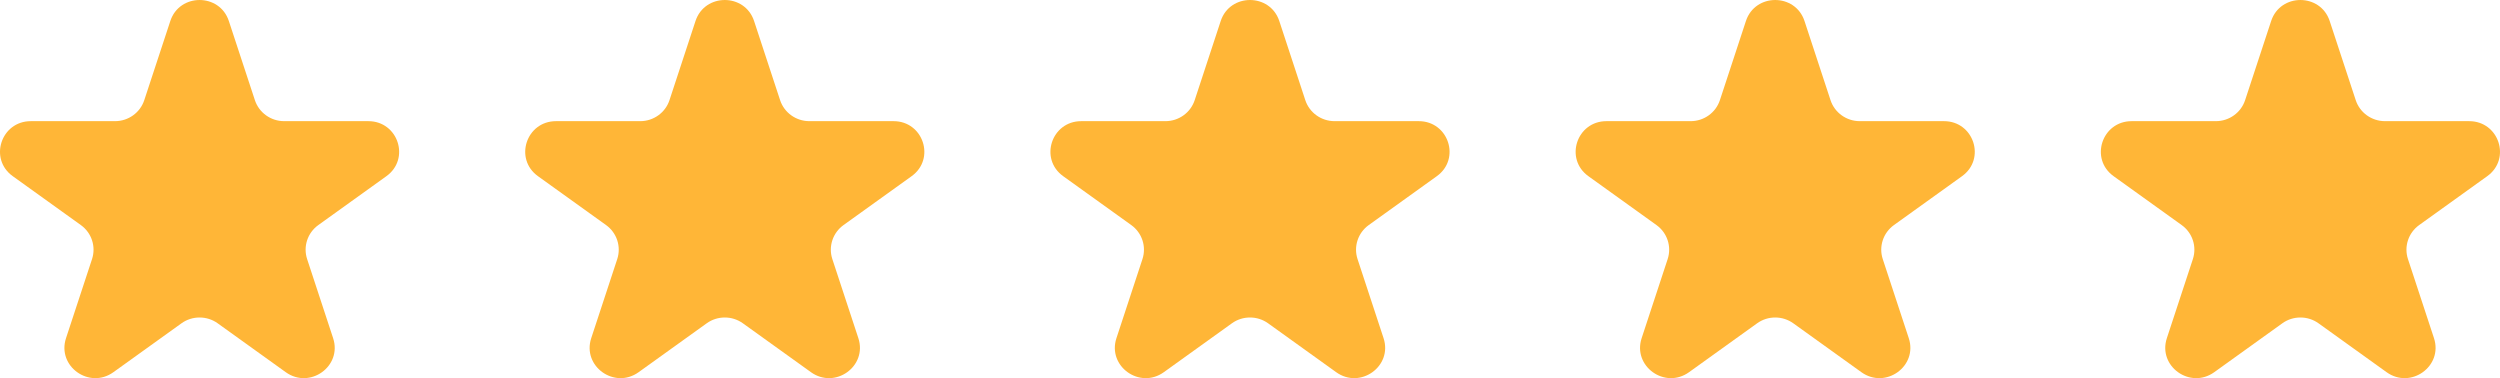 <svg width="119" height="18" viewBox="0 0 119 18" fill="none" xmlns="http://www.w3.org/2000/svg">
<path d="M8.107 1C8.545 -0.333 10.455 -0.333 10.893 1L12.132 4.766C12.328 5.363 12.89 5.767 13.525 5.767H17.532C18.951 5.767 19.541 7.562 18.393 8.386L15.152 10.713C14.638 11.082 14.423 11.736 14.619 12.332L15.857 16.098C16.296 17.432 14.751 18.541 13.603 17.717L10.361 15.389C9.848 15.021 9.152 15.021 8.639 15.389L5.397 17.717C4.249 18.541 2.704 17.432 3.142 16.098L4.381 12.332C4.577 11.736 4.362 11.082 3.848 10.713L0.607 8.386C-0.542 7.562 0.049 5.767 1.468 5.767H5.475C6.11 5.767 6.672 5.363 6.868 4.766L8.107 1Z" fill="#FFB637"/>
<path d="M33.106 1C33.545 -0.333 35.455 -0.333 35.894 1L37.132 4.766C37.328 5.363 37.89 5.767 38.525 5.767H42.532C43.951 5.767 44.541 7.562 43.393 8.386L40.152 10.713C39.638 11.082 39.423 11.736 39.619 12.332L40.858 16.098C41.296 17.432 39.751 18.541 38.603 17.717L35.361 15.389C34.848 15.021 34.152 15.021 33.639 15.389L30.397 17.717C29.249 18.541 27.704 17.432 28.142 16.098L29.381 12.332C29.577 11.736 29.362 11.082 28.848 10.713L25.607 8.386C24.459 7.562 25.049 5.767 26.468 5.767H30.475C31.11 5.767 31.672 5.363 31.868 4.766L33.106 1Z" fill="#FFB637"/>
<path d="M58.106 1C58.545 -0.333 60.455 -0.333 60.894 1L62.132 4.766C62.328 5.363 62.89 5.767 63.525 5.767H67.532C68.951 5.767 69.541 7.562 68.393 8.386L65.152 10.713C64.638 11.082 64.423 11.736 64.619 12.332L65.858 16.098C66.296 17.432 64.751 18.541 63.603 17.717L60.361 15.389C59.848 15.021 59.152 15.021 58.639 15.389L55.397 17.717C54.249 18.541 52.704 17.432 53.142 16.098L54.381 12.332C54.577 11.736 54.362 11.082 53.848 10.713L50.607 8.386C49.459 7.562 50.049 5.767 51.468 5.767H55.475C56.11 5.767 56.672 5.363 56.868 4.766L58.106 1Z" fill="#FFB637"/>
<path d="M83.106 1C83.545 -0.333 85.455 -0.333 85.894 1L87.132 4.766C87.328 5.363 87.89 5.767 88.525 5.767H92.532C93.951 5.767 94.541 7.562 93.393 8.386L90.152 10.713C89.638 11.082 89.423 11.736 89.619 12.332L90.858 16.098C91.296 17.432 89.751 18.541 88.603 17.717L85.361 15.389C84.848 15.021 84.152 15.021 83.639 15.389L80.397 17.717C79.249 18.541 77.704 17.432 78.142 16.098L79.381 12.332C79.577 11.736 79.362 11.082 78.848 10.713L75.607 8.386C74.459 7.562 75.049 5.767 76.468 5.767H80.475C81.11 5.767 81.672 5.363 81.868 4.766L83.106 1Z" fill="#FFB637"/>
<path d="M108.107 1C108.545 -0.333 110.455 -0.333 110.893 1L112.132 4.766C112.328 5.363 112.89 5.767 113.525 5.767H117.532C118.951 5.767 119.542 7.562 118.393 8.386L115.152 10.713C114.638 11.082 114.423 11.736 114.619 12.332L115.858 16.098C116.296 17.432 114.751 18.541 113.603 17.717L110.361 15.389C109.848 15.021 109.152 15.021 108.639 15.389L105.397 17.717C104.249 18.541 102.704 17.432 103.142 16.098L104.381 12.332C104.577 11.736 104.362 11.082 103.848 10.713L100.607 8.386C99.459 7.562 100.049 5.767 101.468 5.767H105.475C106.11 5.767 106.672 5.363 106.868 4.766L108.107 1Z" fill="#FFB637"/>
</svg>
